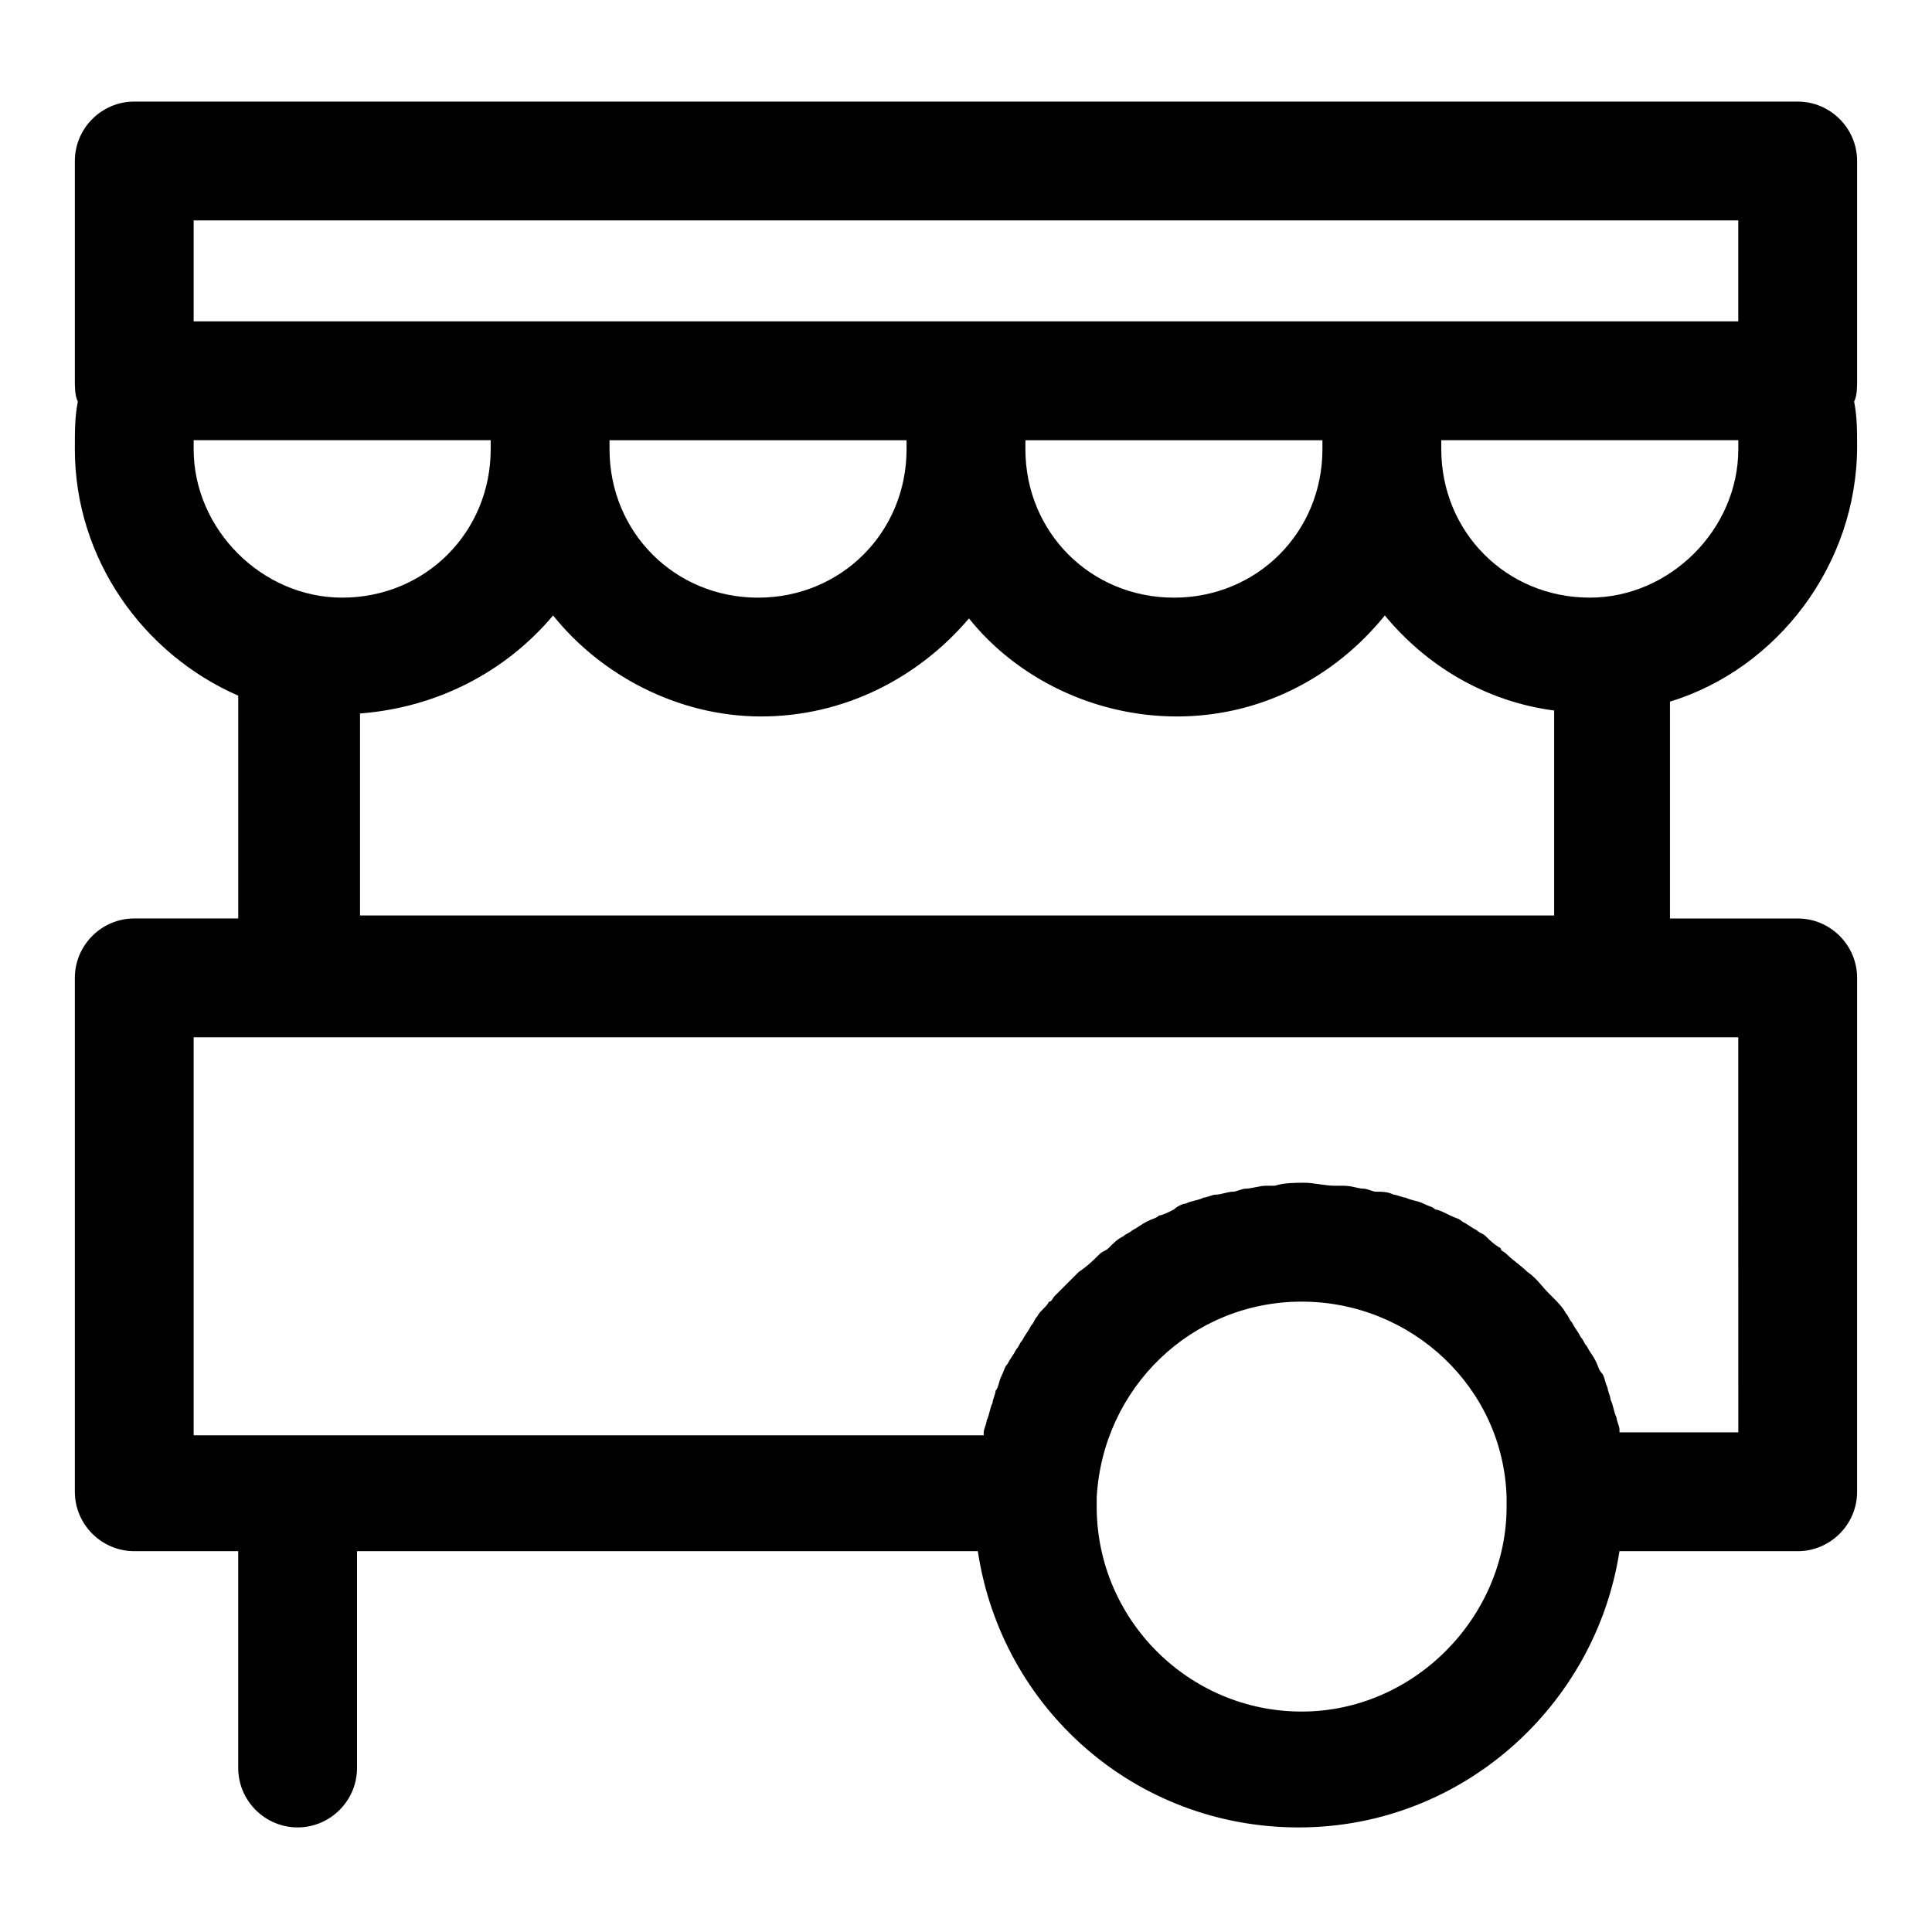 <?xml version="1.0" encoding="UTF-8"?>
<!-- Uploaded to: ICON Repo, www.svgrepo.com, Generator: ICON Repo Mixer Tools -->
<svg fill="#000000" width="800px" height="800px" version="1.1" viewBox="144 144 512 512" xmlns="http://www.w3.org/2000/svg">
 <path d="m620.41 170.92h-440.83c-8.66 0-15.742 7.086-15.742 15.742v58.254c0 1.574 0 3.938 0.789 5.512-0.789 3.938-0.789 7.871-0.789 12.594 0 29.125 18.105 54.316 43.297 65.336v59.039l-27.555 0.004c-8.66 0-15.742 7.086-15.742 15.742v136.19c0 8.66 7.086 15.742 15.742 15.742h27.551v57.465c0 8.66 7.086 15.742 15.742 15.742 8.66 0 15.742-7.086 15.742-15.742v-57.465h164.52c6.297 41.723 41.723 73.211 85.02 73.211s78.719-32.273 85.02-73.211l47.234 0.004c8.66 0 15.742-7.086 15.742-15.742l0.004-136.19c0-8.66-7.086-15.742-15.742-15.742h-33.852v-57.465c28.34-8.66 49.594-36.211 49.594-67.699 0-3.938 0-7.871-0.789-11.809 0.789-1.574 0.789-3.938 0.789-5.512v-58.254c0-8.66-7.086-15.746-15.746-15.746zm-425.09 31.488h409.34v26.766h-409.34zm110.21 58.254h78.719v2.363c0 22.043-17.32 39.359-39.359 39.359-22.043 0-39.359-17.32-39.359-39.359v-2.363zm110.21 0h78.719v2.363c0 22.043-17.32 39.359-39.359 39.359-22.043 0-39.359-17.32-39.359-39.359v-2.363zm-220.42 2.359v-2.363h78.719v2.363c0 22.043-17.32 39.359-39.359 39.359-21.254 0.004-39.359-18.102-39.359-39.359zm293.63 334.56c-29.914 0-54.316-24.402-54.316-54.316v-1.574-0.789c1.574-29.125 25.191-51.957 54.316-51.957s53.531 22.828 54.316 51.957v0.789 1.574c0 29.125-24.402 54.316-54.316 54.316zm115.72-73.996h-31.488v-0.789c0-0.789-0.789-2.363-0.789-3.148-0.789-1.574-0.789-3.148-1.574-4.723 0-0.789-0.789-2.363-0.789-3.148-0.789-1.574-0.789-3.148-1.574-3.938-0.789-0.789-0.789-1.574-1.574-3.148-0.789-1.574-1.574-2.363-2.363-3.938-0.789-0.789-0.789-1.574-1.574-2.363-0.789-1.574-1.574-2.363-2.363-3.938-0.789-0.789-0.789-1.574-1.574-2.363-0.789-1.574-2.363-3.148-3.148-3.938-0.789-0.789-0.789-0.789-1.574-1.574-1.574-1.574-3.148-3.938-5.512-5.512-1.574-1.574-3.938-3.148-5.512-4.723-0.789-0.789-1.574-0.789-1.574-1.574-1.574-0.789-3.148-2.363-3.938-3.148-0.789-0.789-1.574-0.789-2.363-1.574-1.574-0.789-2.363-1.574-3.938-2.363-0.789-0.789-1.574-0.789-3.148-1.574-1.574-0.789-3.148-1.574-3.938-1.574-0.789-0.789-1.574-0.789-3.148-1.574-1.574-0.789-3.148-0.789-4.723-1.574-0.789 0-2.363-0.789-3.148-0.789-1.574-0.789-3.148-0.789-4.723-0.789-0.789 0-2.363-0.789-3.148-0.789-1.574 0-3.148-0.789-5.512-0.789h-2.363c-2.363 0-5.512-0.789-7.871-0.789-2.363 0-5.512 0-7.871 0.789h-2.363c-1.574 0-3.938 0.789-5.512 0.789-0.789 0-2.363 0.789-3.148 0.789-1.574 0-3.148 0.789-4.723 0.789-0.789 0-2.363 0.789-3.148 0.789-1.574 0.789-3.148 0.789-4.723 1.574-0.789 0-2.363 0.789-3.148 1.574-1.574 0.789-3.148 1.574-3.938 1.574-0.789 0.789-1.574 0.789-3.148 1.574-1.574 0.789-2.363 1.574-3.938 2.363-0.789 0.789-1.574 0.789-2.363 1.574-1.574 0.789-2.363 1.574-3.938 3.148-0.789 0.789-1.574 0.789-2.363 1.574-1.574 1.574-3.148 3.148-5.512 4.723l-0.789 0.789c-1.574 1.574-3.938 3.938-5.512 5.512-0.789 0.789-0.789 1.574-1.574 1.574-0.789 1.574-2.363 2.363-3.148 3.938-0.789 0.789-0.789 1.574-1.574 2.363-0.789 1.574-1.574 2.363-2.363 3.938-0.789 0.789-0.789 1.574-1.574 2.363-0.789 1.574-1.574 2.363-2.363 3.938-0.789 0.789-0.789 1.574-1.574 3.148-0.789 1.574-0.789 3.148-1.574 3.938 0 0.789-0.789 2.363-0.789 3.148-0.789 1.574-0.789 3.148-1.574 4.723 0 0.789-0.789 2.363-0.789 3.148v0.789l-209.37-0.004v-105.48h409.34zm-365.26-136.19v-54.316c20.469-1.574 38.574-11.02 51.168-25.977 12.594 15.742 33.062 26.766 55.105 26.766 22.043 0 41.723-10.234 55.105-25.977 12.594 15.742 33.062 25.977 55.105 25.977s41.723-10.234 55.105-26.766c11.02 13.383 26.766 22.828 44.871 25.191v54.316h-316.46zm325.9-85.016c-22.043 0-39.359-17.32-39.359-39.359v-2.363h78.719v2.363c0 21.254-18.105 39.359-39.359 39.359z"/>
</svg>